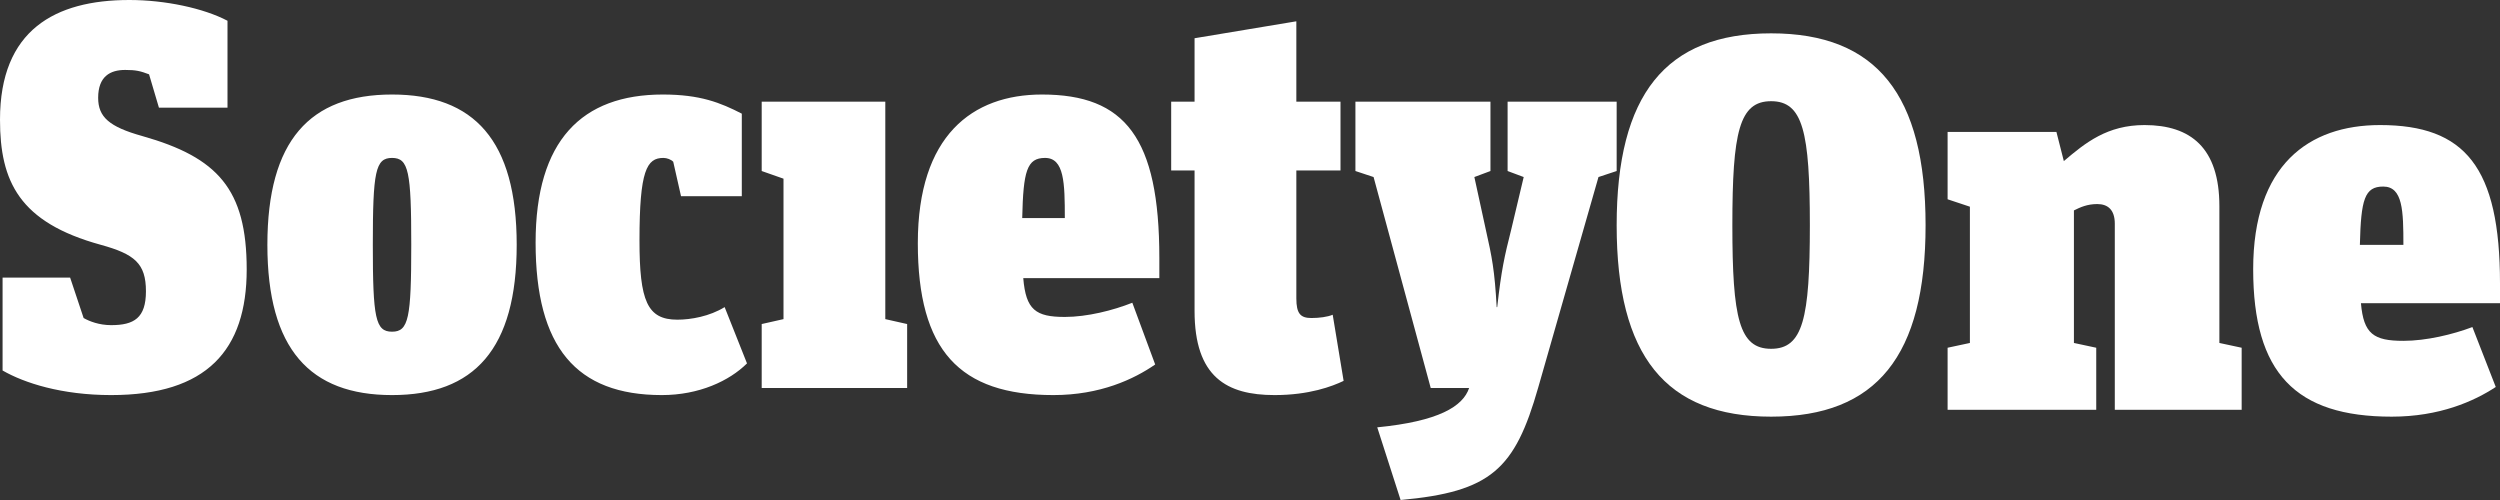<?xml version="1.0"?>

<svg width="125" height="25" viewBox="0 0 125 25" version="1.1" xmlns="http://www.w3.org/2000/svg" xmlns:xlink="http://www.w3.org/1999/xlink">
    
    <rect x="0" y="0" width="125" height="25" fill="#333333" stroke="none"/>
    
    <title>Group 2</title>
    <desc>Created with Sketch.</desc>
    <defs></defs>
    <g id="Page-1" stroke="none" stroke-width="1" fill="none" fill-rule="evenodd">
        <g id="Good-money-'not-a-fit'" transform="translate(-85, -1130)" fill="#FFFFFF">
            <g id="Group-2" transform="translate(85, 1130)">
                <g id="Group-13">
                    <g id="Group-16">
                        <g id="Group-4">
                            <path d="M51.111,10.902 C51.163,8.551 51.345,7.896 52.253,7.896 C53.214,7.896 53.241,9.153 53.241,10.902 L51.111,10.902 L51.111,10.902 Z M52.098,4.726 C48.617,4.726 45.891,6.776 45.891,12.158 C45.891,17.513 47.968,19.754 52.669,19.754 C55.006,19.754 56.694,18.962 57.759,18.224 L56.616,15.137 C55.655,15.519 54.357,15.847 53.241,15.847 C51.786,15.847 51.293,15.492 51.163,13.907 L57.967,13.907 L57.967,12.896 C57.967,6.885 56.253,4.726 52.098,4.726 L52.098,4.726 Z M44.265,5.082 L38.085,5.082 L38.085,8.551 L39.175,8.934 L39.175,15.956 L38.085,16.202 L38.085,19.399 L45.357,19.399 L45.357,16.202 L44.265,15.956 L44.265,5.082 L44.265,5.082 Z M65.571,15.901 C65.025,15.901 64.817,15.683 64.817,14.918 L64.817,8.524 L67.025,8.524 L67.025,5.082 L64.817,5.082 L64.817,1.065 L59.728,1.912 L59.728,5.082 L58.559,5.082 L58.559,8.524 L59.728,8.524 L59.728,15.547 C59.728,18.852 61.337,19.754 63.728,19.754 C65.467,19.754 66.61,19.317 67.181,19.044 L66.635,15.737 C66.376,15.847 65.961,15.901 65.571,15.901 L65.571,15.901 Z M75.38,5.082 L75.38,8.551 L76.185,8.852 L75.562,11.475 C75.224,12.814 75.068,13.497 74.861,15.355 L74.834,15.355 C74.73,13.497 74.601,12.869 74.289,11.475 L73.718,8.852 L74.523,8.551 L74.523,5.082 L67.771,5.082 L67.771,8.551 L68.679,8.852 L71.536,19.399 L73.457,19.399 C73.146,20.328 71.925,21.066 68.862,21.367 L70.03,25 C74.549,24.59 75.744,23.47 76.912,19.372 L79.924,8.852 L80.833,8.551 L80.833,5.082 L75.38,5.082 L75.38,5.082 Z M33.87,15.984 C32.363,15.984 31.974,15.055 31.974,12.021 C31.974,8.524 32.337,7.896 33.169,7.896 C33.35,7.896 33.558,7.978 33.662,8.088 L34.051,9.809 L37.09,9.809 L37.09,5.683 C36.025,5.136 35.013,4.726 33.142,4.726 C29.091,4.726 26.78,7.021 26.78,12.131 C26.78,17.35 28.805,19.754 33.091,19.754 C34.96,19.754 36.467,19.044 37.35,18.17 L36.232,15.355 C35.48,15.819 34.544,15.984 33.87,15.984 L33.87,15.984 Z M7.116,6.803 C5.454,6.339 4.908,5.847 4.908,4.89 C4.908,3.825 5.505,3.497 6.258,3.497 C6.804,3.497 7.012,3.551 7.453,3.716 L7.946,5.382 L11.375,5.382 L11.375,1.038 C10.18,0.41 8.258,0 6.466,0 C2.753,0 0,1.503 0,5.983 C0,9.071 0.96,11.12 5.038,12.24 C6.725,12.705 7.297,13.169 7.297,14.563 C7.297,15.901 6.7,16.257 5.557,16.257 C4.96,16.257 4.467,16.066 4.181,15.901 L3.506,13.879 L0.129,13.879 L0.129,18.525 C1.22,19.153 3.09,19.754 5.557,19.754 C10.336,19.754 12.335,17.513 12.335,13.47 C12.335,9.454 10.88,7.869 7.116,6.803 L7.116,6.803 Z M19.602,16.585 C18.771,16.585 18.641,15.901 18.641,12.24 C18.641,8.579 18.771,7.896 19.602,7.896 C20.433,7.896 20.563,8.579 20.563,12.24 C20.563,15.901 20.433,16.585 19.602,16.585 L19.602,16.585 Z M19.602,4.726 C15.499,4.726 13.369,7.021 13.369,12.24 C13.369,17.458 15.499,19.754 19.602,19.754 C23.705,19.754 25.835,17.458 25.835,12.24 C25.835,7.021 23.705,4.726 19.602,4.726 L19.602,4.726 Z" id="Fill-1"></path>
                            <path d="M88.556,5.06 C86.963,5.06 86.618,6.597 86.618,11.263 C86.618,15.929 86.963,17.44 88.556,17.44 C90.148,17.44 90.493,15.929 90.493,11.263 C90.493,6.597 90.148,5.06 88.556,5.06 L88.556,5.06 Z M88.556,20.833 C83.274,20.833 80.833,17.784 80.833,11.263 C80.833,4.742 83.274,1.667 88.556,1.667 C93.837,1.667 96.279,4.742 96.279,11.263 C96.279,17.784 93.837,20.833 88.556,20.833 L88.556,20.833 Z M105.74,11.184 C105.74,10.494 105.395,10.203 104.865,10.203 C104.361,10.203 104.015,10.362 103.696,10.521 L103.696,17.148 L104.812,17.387 L104.812,20.489 L97.38,20.489 L97.38,17.387 L98.495,17.148 L98.495,10.335 L97.38,9.964 L97.38,6.597 L102.821,6.597 L103.192,8.055 C104.28,7.128 105.369,6.253 107.226,6.253 C109.535,6.253 110.969,7.393 110.969,10.309 L110.969,17.148 L112.083,17.387 L112.083,20.489 L105.74,20.489 L105.74,11.184 L105.74,11.184 Z M119.161,9.328 C118.232,9.328 118.047,9.964 117.994,12.245 L120.17,12.245 C120.17,10.547 120.143,9.328 119.161,9.328 L119.161,9.328 Z M118.047,15.16 C118.179,16.698 118.684,17.042 120.17,17.042 C121.311,17.042 122.638,16.724 123.62,16.353 L124.788,19.349 C123.7,20.065 121.975,20.833 119.586,20.833 C114.782,20.833 112.659,18.659 112.659,13.463 C112.659,8.241 115.446,6.253 119.002,6.253 C123.248,6.253 125,8.347 125,14.18 L125,15.16 L118.047,15.16 L118.047,15.16 Z" id="Fill-4"></path>
                        </g>
                    </g>
                </g>
            </g>
        </g>
    </g>
</svg>